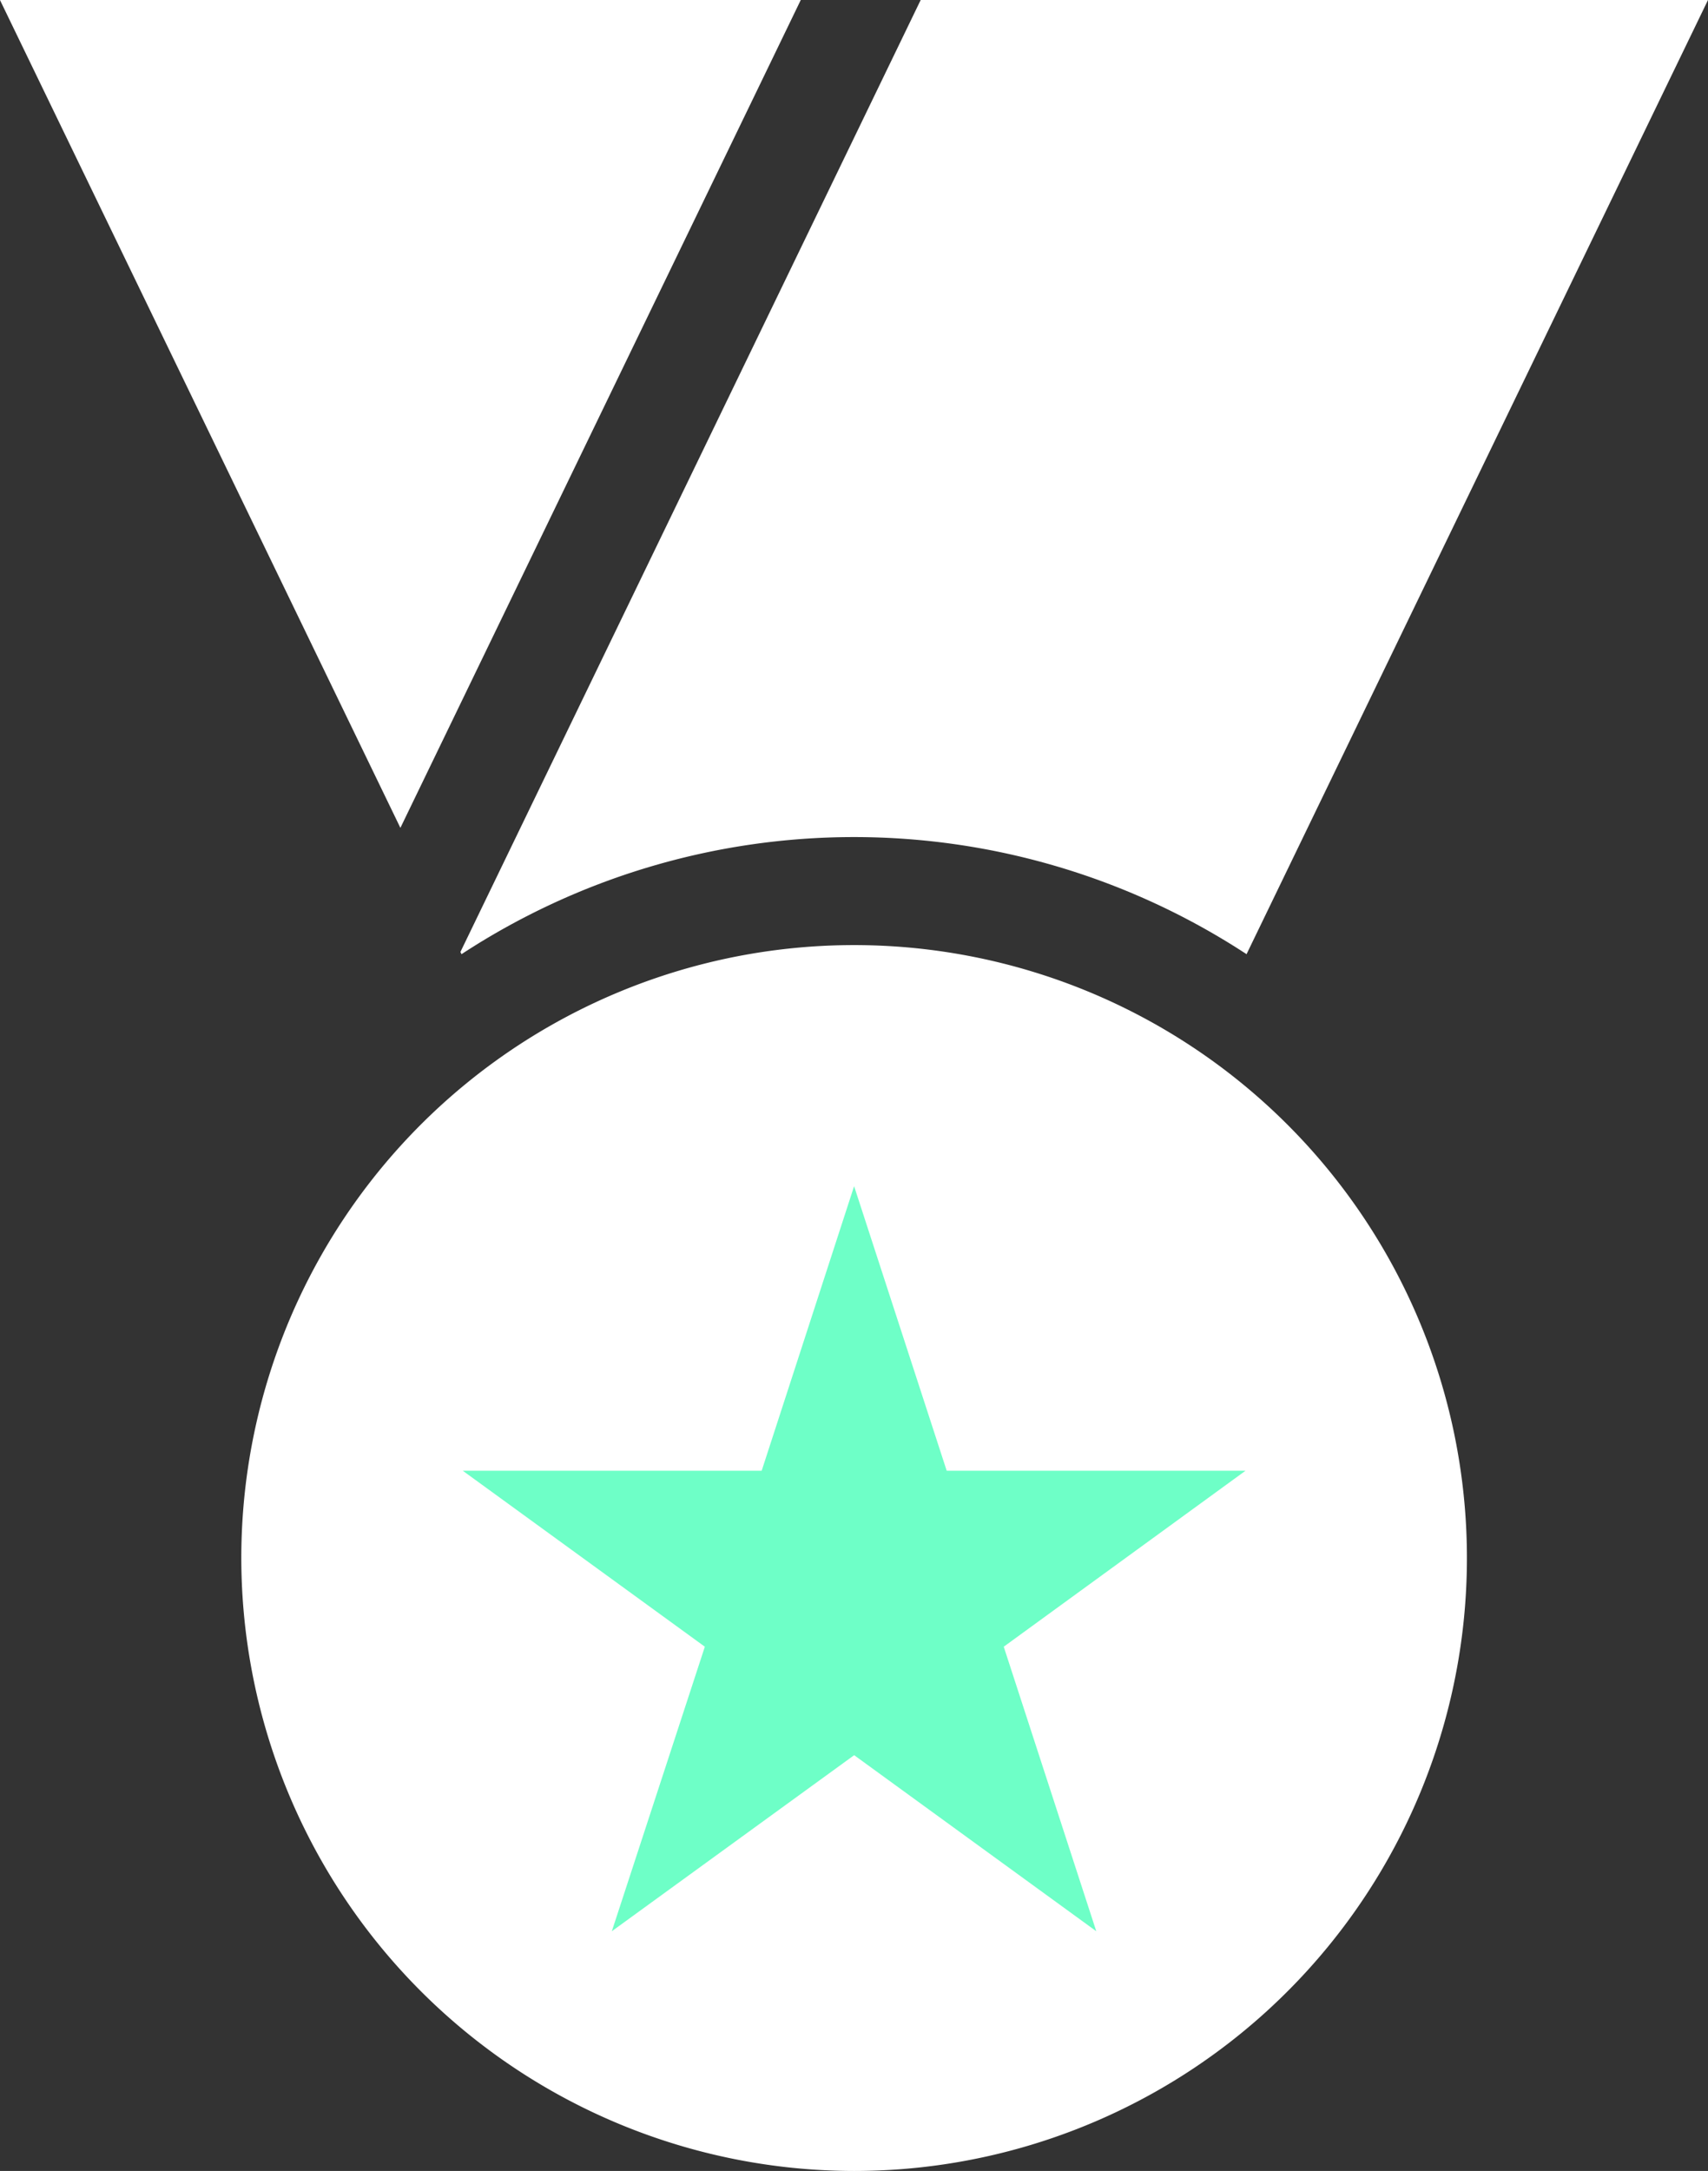 <svg xmlns="http://www.w3.org/2000/svg" width="111.999" height="142.326" viewBox="0 0 111.999 142.326">
  <rect x="0" y="0" width="111.999" height="142.326" fill="#333333" stroke="none"/>
  <g id="Gruppe_6034" data-name="Gruppe 6034" transform="translate(8858.964 4236.685)">
    <g id="Gruppe_6033" data-name="Gruppe 6033" transform="translate(-9998.766 -4517.262)">
      <g id="Gruppe_5914" data-name="Gruppe 5914" transform="translate(1139.802 280.577)">
        <path id="Pfad_103933" data-name="Pfad 103933" d="M1207.214,343.132l30.259-62.555h-51.627l-30.181,62.41.072.145a46.981,46.981,0,0,1,51.476,0Z" transform="translate(-1125.474 -280.577)" fill="#fff"/>
        <path id="Pfad_103934" data-name="Pfad 103934" d="M1192.311,280.577h-52.5l-.009.006,26.255,54.268Z" transform="translate(-1139.802 -280.577)" fill="#fff"/>
      </g>
      <g id="Gruppe_5915" data-name="Gruppe 5915" transform="translate(1155.624 342.536)">
        <path id="Pfad_103935" data-name="Pfad 103935" d="M1188.3,393.5a40.184,40.184,0,1,0-40.184-40.177A40.218,40.218,0,0,0,1188.3,393.5Z" transform="translate(-1148.115 -313.132)" fill="#fff"/>
      </g>
      <g id="Gruppe_5916" data-name="Gruppe 5916" transform="translate(1170.142 358.343)">
        <path id="Pfad_103936" data-name="Pfad 103936" d="M1187.481,340.092l-6.072-18.655-6.061,18.655h-19.6l15.874,11.537-6.1,18.653,15.891-11.542,15.876,11.542-6.068-18.653,15.854-11.537Z" transform="translate(-1155.743 -321.438)" fill="#6effc7"/>
      </g>
    </g>
  </g>
</svg>
